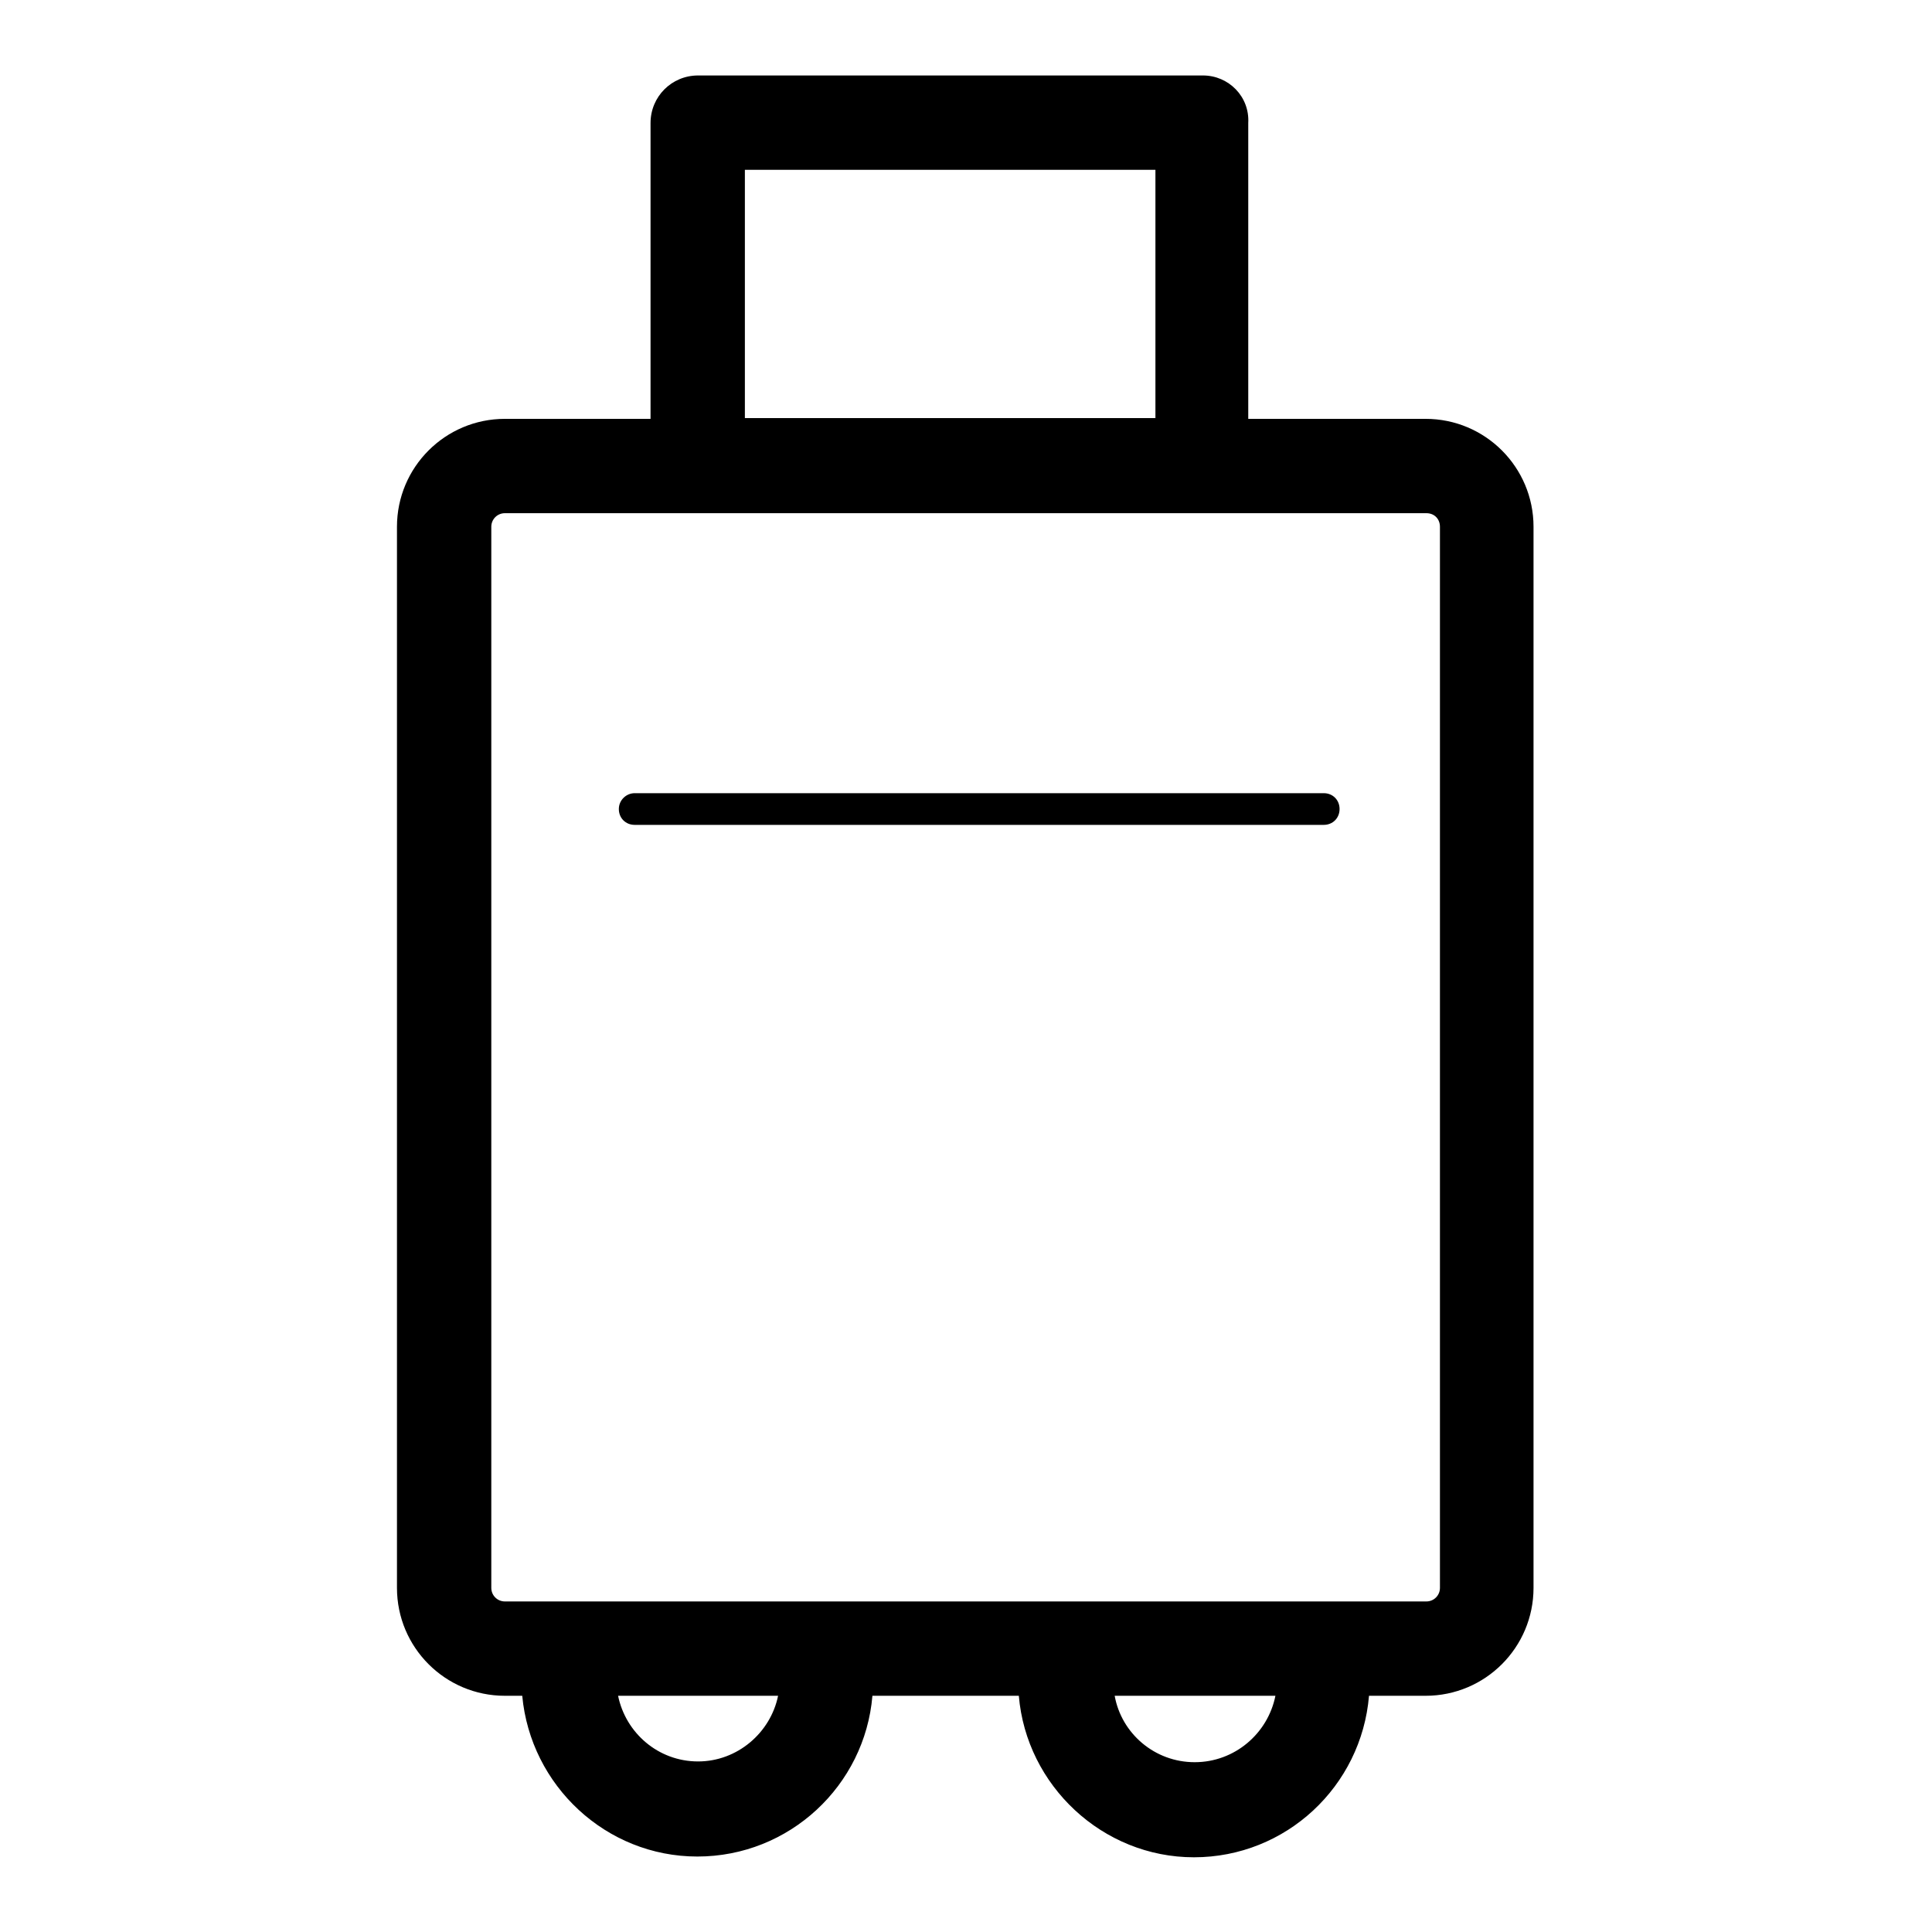 <?xml version="1.0" encoding="utf-8"?>
<!-- Svg Vector Icons : http://www.onlinewebfonts.com/icon -->
<!DOCTYPE svg PUBLIC "-//W3C//DTD SVG 1.1//EN" "http://www.w3.org/Graphics/SVG/1.1/DTD/svg11.dtd">
<svg version="1.1" xmlns="http://www.w3.org/2000/svg" xmlns:xlink="http://www.w3.org/1999/xlink" x="0px" y="0px" viewBox="0 0 256 256" enable-background="new 0 0 256 256" xml:space="preserve">
<g><g><g><g><path fill="#000000" d="M159.4,10H92.5c-3.5,0-6.3,2.8-6.3,6.3v39.2H66.9c-7.9,0-14.3,6.4-14.3,14.3v140.6c0,7.9,6.4,14.3,14.3,14.3h2.3c1.1,11.9,11.1,21.3,23.2,21.3c12.2,0,22.2-9.4,23.2-21.3h19.4c1,11.9,11.1,21.4,23.2,21.4c12.2,0,22.2-9.4,23.2-21.4h7.5c7.9,0,14.3-6.4,14.3-14.3V69.8c0-7.9-6.4-14.3-14.3-14.3h-23.5V16.3C165.6,12.8,162.8,10,159.4,10z M98.7,22.5h54.4v32.9H98.7V22.5z M92.5,233.4c-5.3,0-9.6-3.8-10.6-8.7h21.2C102.1,229.6,97.7,233.4,92.5,233.4z M158.3,233.5c-5.3,0-9.7-3.8-10.6-8.8H169C168,229.7,163.6,233.5,158.3,233.5z M190.8,69.8v140.6c0,1-0.8,1.8-1.8,1.8H66.9c-1,0-1.8-0.8-1.8-1.8V69.8c0-1,0.8-1.8,1.8-1.8h25.5h66.9h29.7C190.1,68,190.8,68.8,190.8,69.8z"/><path fill="#000000" d="M82,107.2c0,1.2,0.9,2.1,2.1,2.1h91.3c1.2,0,2.1-0.9,2.1-2.1c0-1.2-0.9-2.1-2.1-2.1H84.1C83,105.1,82,106,82,107.2z"/></g></g><g></g><g></g><g></g><g></g><g></g><g></g><g></g><g></g><g></g><g></g><g></g><g></g><g></g><g></g><g></g></g></g>
</svg>